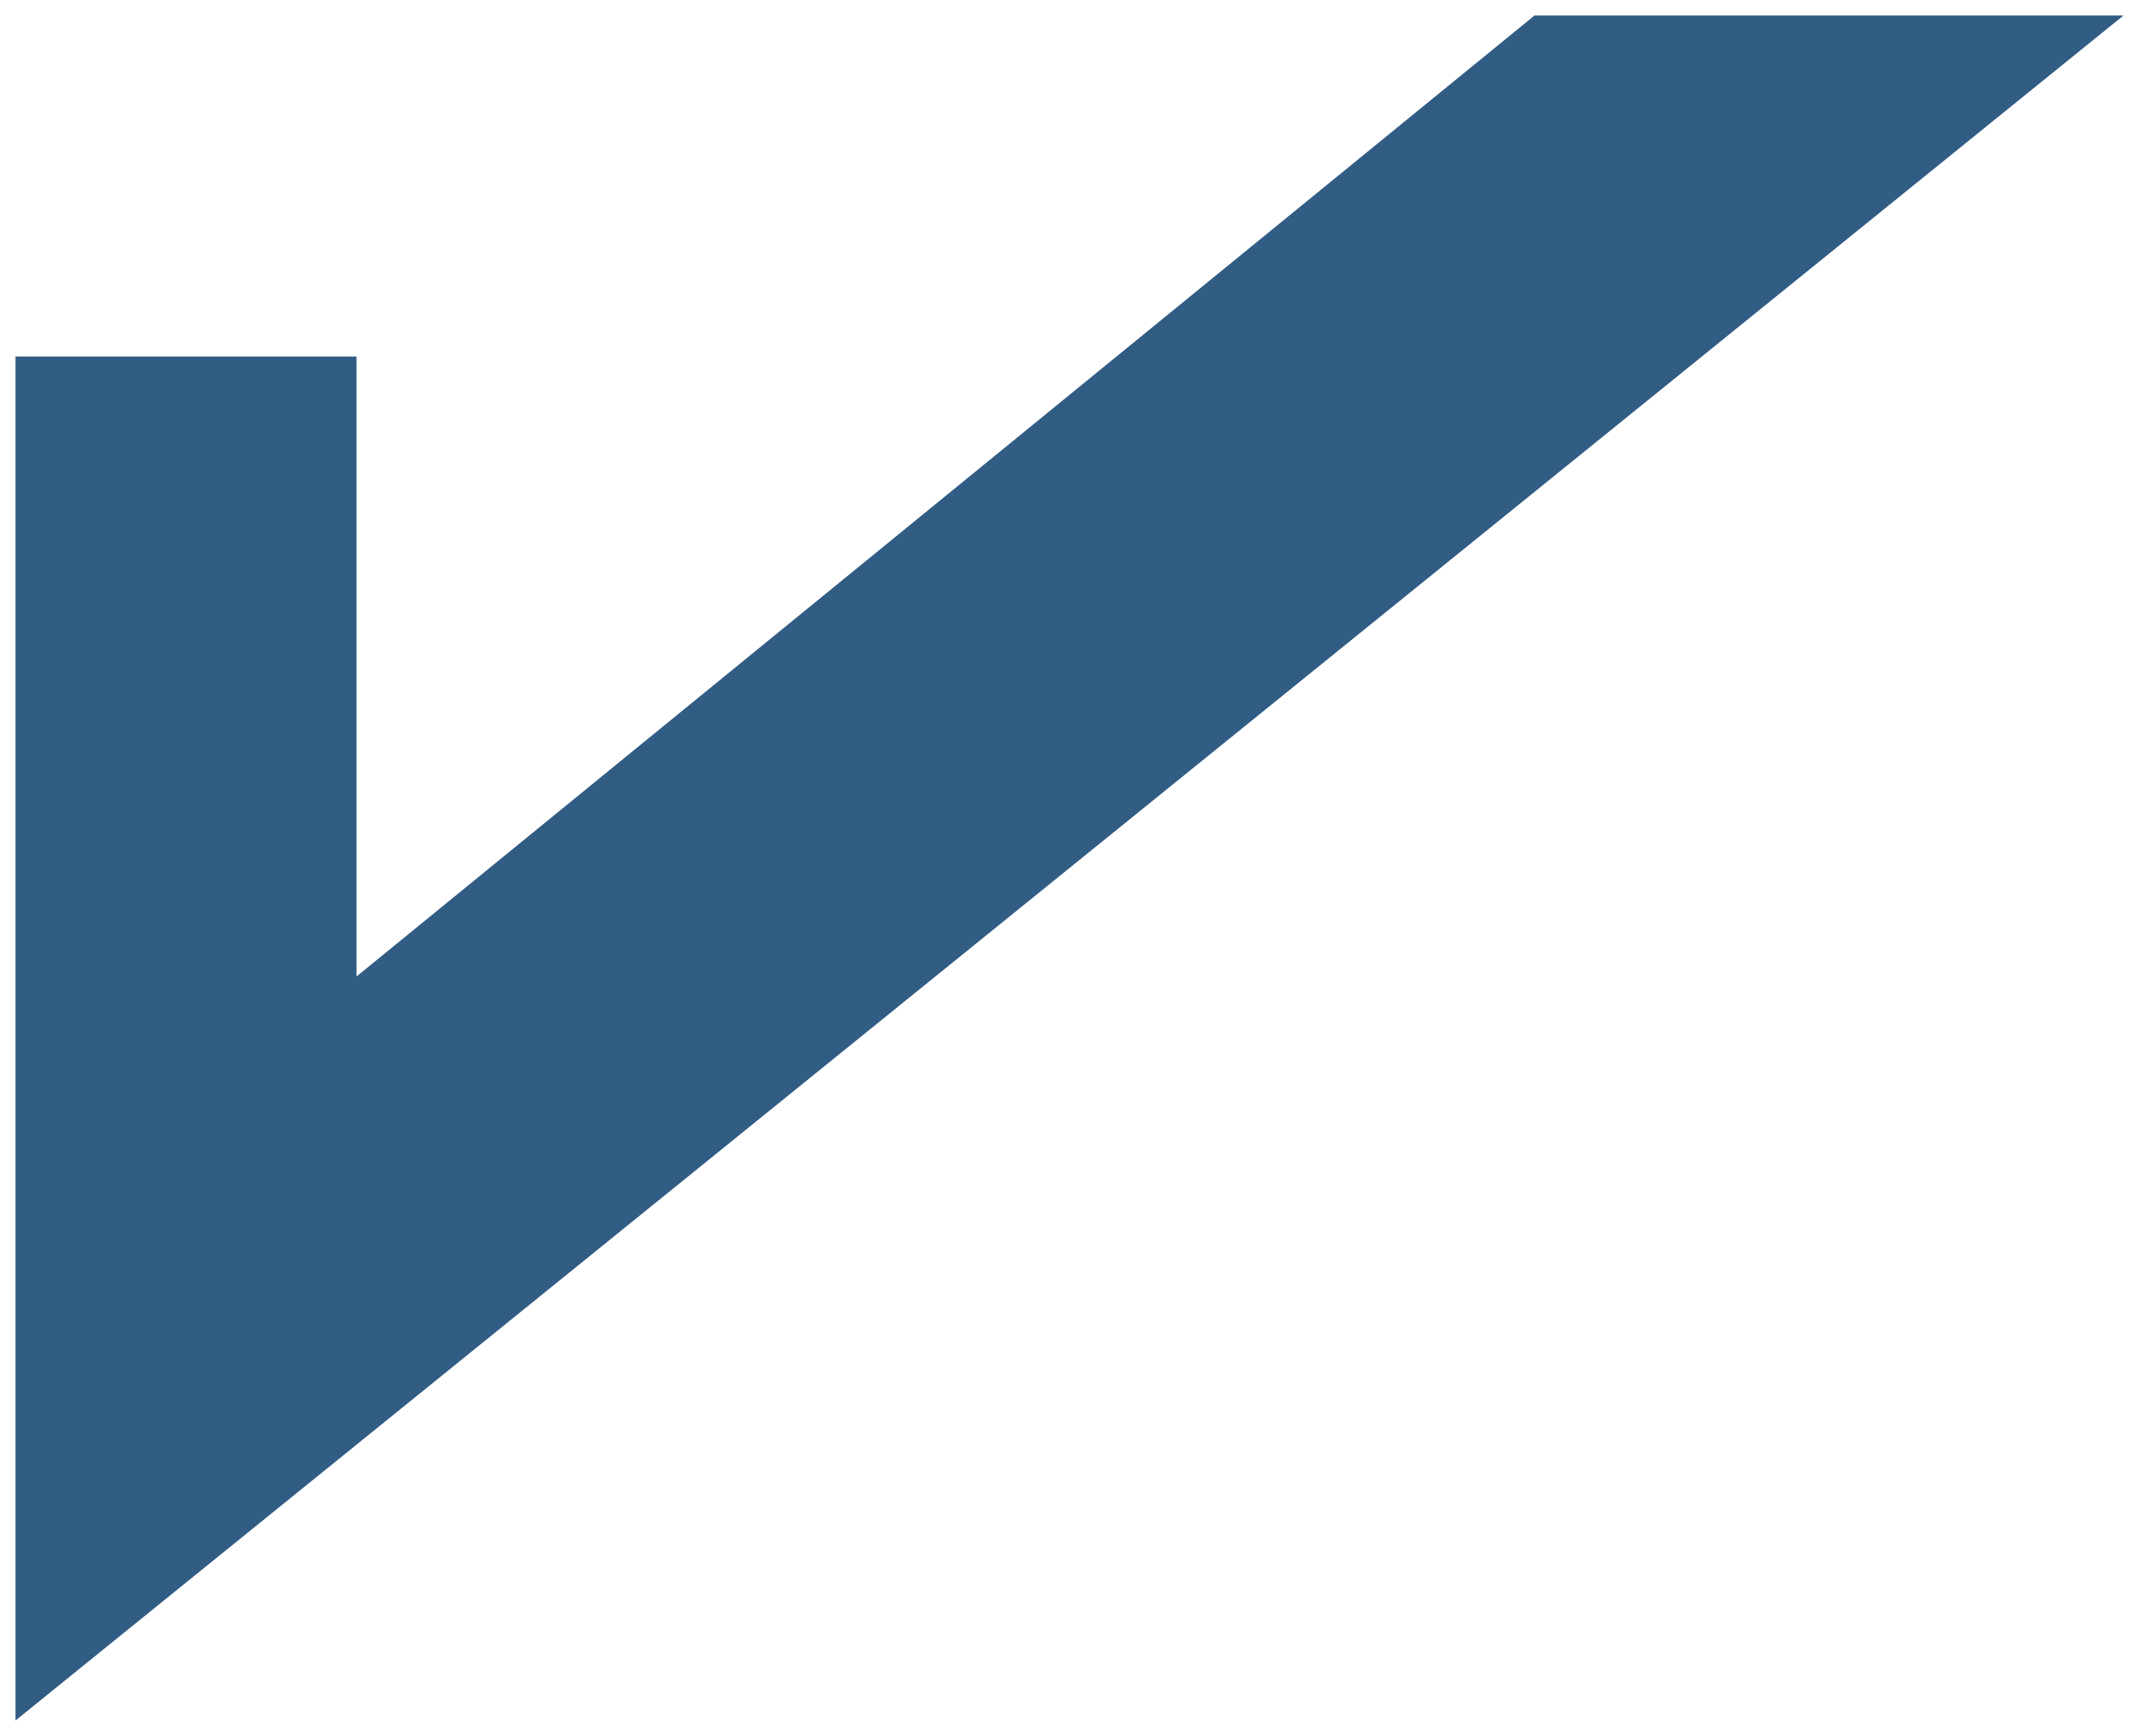 <?xml version="1.0" encoding="UTF-8"?> <!-- Generator: Adobe Illustrator 24.2.3, SVG Export Plug-In . SVG Version: 6.00 Build 0) --> <svg xmlns="http://www.w3.org/2000/svg" xmlns:xlink="http://www.w3.org/1999/xlink" id="Layer_1" x="0px" y="0px" viewBox="0 0 69 56" style="enable-background:new 0 0 69 56;" xml:space="preserve"> <style type="text/css"> .st0{fill-rule:evenodd;clip-rule:evenodd;fill:#315C84;} </style> <path class="st0" d="M0.5,11.5v44l68-55h-19l-38,31v-20H0.5z"></path> </svg> 